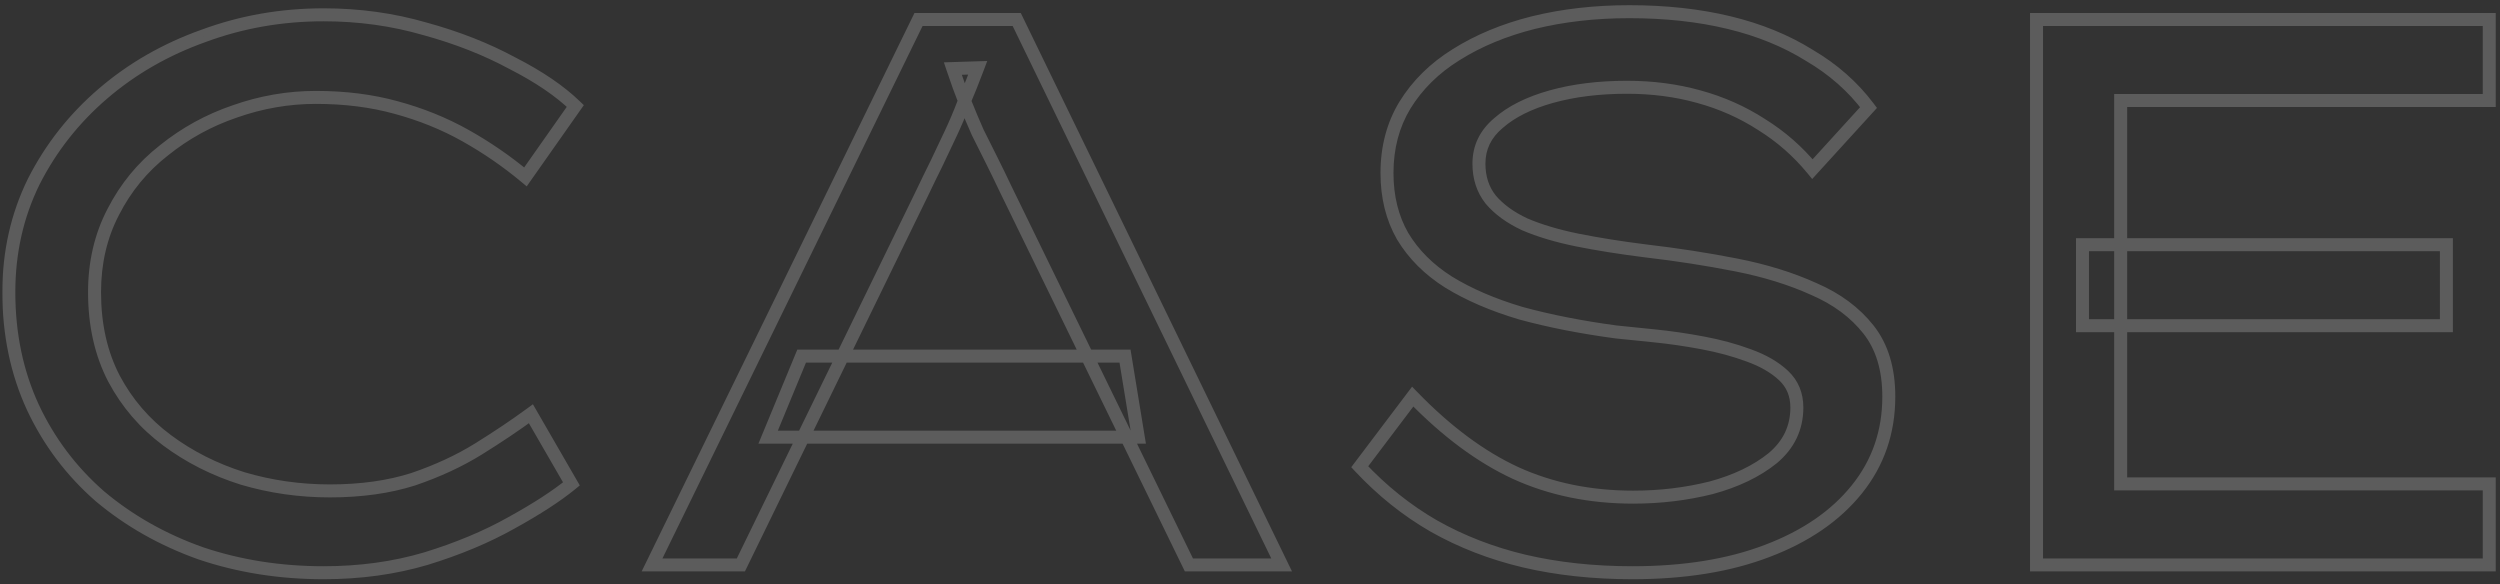 <svg width="385" height="90" viewBox="0 0 385 90" fill="none" xmlns="http://www.w3.org/2000/svg">
<rect x="0" y="0" width="385" height="90" fill="#333333" stroke="none"/>
<g opacity="0.2">
<mask id="path-1-outside-1_3304_2623" maskUnits="userSpaceOnUse" x="0" y="0" width="385" height="90" fill="black">
<rect fill="white" width="385" height="90"/>
<path d="M49.84 88.2C43.12 88.2 36.8 87.2 30.88 85.2C25.04 83.12 19.88 80.2 15.4 76.44C11 72.6 7.56 68.04 5.08 62.76C2.6 57.4 1.36 51.48 1.36 45C1.36 38.84 2.64 33.16 5.2 27.96C7.84 22.76 11.4 18.24 15.88 14.4C20.36 10.56 25.52 7.6 31.36 5.52C37.2 3.36 43.36 2.28 49.84 2.28C55.28 2.28 60.48 3 65.44 4.44C70.4 5.8 74.88 7.56 78.88 9.72C82.96 11.8 86.2 14 88.6 16.32L80.92 27.24C78.04 24.84 74.96 22.72 71.68 20.88C68.4 19.04 64.84 17.6 61 16.56C57.24 15.52 53.12 15 48.64 15C44.4 15 40.24 15.72 36.16 17.16C32.16 18.52 28.52 20.52 25.24 23.16C21.96 25.72 19.36 28.88 17.44 32.64C15.52 36.32 14.56 40.44 14.56 45C14.56 50.04 15.56 54.48 17.56 58.32C19.56 62.08 22.28 65.24 25.72 67.8C29.16 70.36 33.04 72.32 37.36 73.68C41.68 74.96 46.16 75.6 50.8 75.6C55.6 75.6 59.88 75 63.64 73.8C67.4 72.52 70.76 70.96 73.72 69.12C76.68 67.28 79.36 65.48 81.76 63.72L88 74.52C85.76 76.36 82.68 78.36 78.76 80.52C74.92 82.68 70.52 84.52 65.56 86.04C60.68 87.48 55.44 88.2 49.84 88.2ZM100.413 87L141.453 3L156.573 3L197.373 87L183.093 87L154.893 29.16C154.173 27.64 153.453 26.16 152.733 24.72C152.013 23.28 151.293 21.84 150.573 20.4C149.933 18.96 149.293 17.44 148.653 15.84C148.013 14.24 147.373 12.48 146.733 10.56L150.573 10.44C149.853 12.36 149.133 14.16 148.413 15.84C147.773 17.52 147.093 19.12 146.373 20.64C145.653 22.16 144.933 23.68 144.213 25.2C143.493 26.64 142.773 28.12 142.053 29.64L114.093 87L100.413 87ZM118.293 67.32L123.453 54.84L173.253 54.84L175.293 67.32L118.293 67.32ZM251.396 88.2C245.396 88.2 239.836 87.6 234.716 86.4C229.676 85.2 225.036 83.4 220.796 81C216.636 78.6 212.836 75.56 209.396 71.88L217.556 61.08C222.756 66.44 228.036 70.36 233.396 72.84C238.836 75.32 244.876 76.56 251.516 76.56C255.676 76.56 259.676 76.08 263.516 75.12C267.356 74.08 270.516 72.56 272.996 70.56C275.476 68.48 276.716 65.88 276.716 62.76C276.716 60.76 276.036 59.12 274.676 57.84C273.316 56.56 271.516 55.52 269.276 54.72C267.116 53.92 264.756 53.28 262.196 52.8C259.636 52.32 257.156 51.96 254.756 51.72C252.436 51.48 250.476 51.28 248.876 51.12C243.516 50.4 238.636 49.44 234.236 48.24C229.916 46.96 226.196 45.36 223.076 43.44C220.036 41.52 217.676 39.16 215.996 36.36C214.396 33.56 213.596 30.32 213.596 26.64C213.596 22.72 214.516 19.24 216.356 16.2C218.276 13.08 220.916 10.48 224.276 8.4C227.716 6.24 231.676 4.6 236.156 3.48C240.716 2.36 245.636 1.8 250.916 1.8C256.516 1.8 261.636 2.36 266.276 3.48C270.916 4.6 275.036 6.28 278.636 8.52C282.316 10.68 285.356 13.36 287.756 16.56L279.116 26.04C276.876 23.32 274.276 21.04 271.316 19.2C268.356 17.28 265.116 15.84 261.596 14.88C258.156 13.92 254.476 13.44 250.556 13.44C246.236 13.44 242.356 13.92 238.916 14.88C235.476 15.84 232.756 17.2 230.756 18.96C228.756 20.64 227.756 22.72 227.756 25.2C227.756 27.36 228.356 29.2 229.556 30.72C230.836 32.24 232.596 33.52 234.836 34.56C237.076 35.52 239.756 36.32 242.876 36.96C246.076 37.6 249.596 38.16 253.436 38.64C258.236 39.2 262.876 39.92 267.356 40.8C271.836 41.68 275.836 42.92 279.356 44.52C282.876 46.04 285.676 48.12 287.756 50.76C289.836 53.4 290.876 56.84 290.876 61.08C290.876 66.52 289.236 71.28 285.956 75.36C282.676 79.44 278.076 82.6 272.156 84.84C266.316 87.08 259.396 88.2 251.396 88.2ZM313.624 87L313.624 3L383.344 3V15.48L326.584 15.48L326.584 74.52L383.344 74.52L383.344 87L313.624 87ZM320.704 50.16V37.68L376.744 37.68V50.16L320.704 50.16Z"/>
</mask>
<path d="M30.88 85.2L30.544 86.142L30.552 86.145L30.56 86.147L30.88 85.2ZM15.4 76.44L14.742 77.193L14.75 77.2L14.757 77.206L15.4 76.44ZM5.08 62.76L4.172 63.18L4.175 63.185L5.08 62.76ZM5.2 27.96L4.308 27.507L4.303 27.518L5.2 27.96ZM15.88 14.4L16.531 15.159H16.531L15.88 14.4ZM31.36 5.52L31.695 6.462L31.707 6.458L31.36 5.52ZM65.44 4.44L65.161 5.4L65.168 5.402L65.176 5.404L65.44 4.44ZM78.88 9.72L78.405 10.6L78.415 10.605L78.426 10.611L78.88 9.72ZM88.6 16.32L89.418 16.895L89.91 16.196L89.295 15.601L88.6 16.32ZM80.92 27.24L80.28 28.008L81.114 28.703L81.738 27.815L80.92 27.24ZM61 16.56L60.733 17.524L60.739 17.525L61 16.56ZM36.16 17.16L36.482 18.107L36.493 18.103L36.16 17.16ZM25.24 23.16L25.855 23.948L25.861 23.944L25.867 23.939L25.24 23.16ZM17.44 32.64L18.327 33.103L18.331 33.095L17.44 32.64ZM17.56 58.32L16.673 58.782L16.677 58.79L17.56 58.32ZM25.72 67.8L26.317 66.998L25.72 67.8ZM37.36 73.68L37.06 74.634L37.068 74.636L37.076 74.639L37.36 73.68ZM63.64 73.8L63.944 74.753L63.953 74.75L63.962 74.747L63.64 73.8ZM81.76 63.72L82.626 63.22L82.068 62.254L81.169 62.914L81.76 63.72ZM88 74.52L88.635 75.293L89.29 74.754L88.866 74.02L88 74.52ZM78.76 80.52L78.277 79.644L78.27 79.648L78.76 80.52ZM65.56 86.04L65.843 86.999L65.853 86.996L65.56 86.04ZM49.84 87.2C43.221 87.2 37.009 86.215 31.2 84.253L30.56 86.147C36.591 88.185 43.019 89.2 49.84 89.2L49.84 87.2ZM31.215 84.258C25.481 82.216 20.426 79.353 16.043 75.674L14.757 77.206C19.334 81.047 24.599 84.025 30.544 86.142L31.215 84.258ZM16.058 75.687C11.762 71.938 8.406 67.489 5.985 62.335L4.175 63.185C6.714 68.591 10.238 73.262 14.742 77.193L16.058 75.687ZM5.988 62.34C3.574 57.124 2.36 51.349 2.36 45L0.36 45C0.36 51.611 1.626 57.676 4.172 63.18L5.988 62.34ZM2.36 45C2.36 38.983 3.609 33.456 6.097 28.402L4.303 27.518C1.671 32.864 0.36 38.697 0.36 45L2.36 45ZM6.092 28.413C8.672 23.331 12.149 18.915 16.531 15.159L15.229 13.641C10.651 17.565 7.008 22.189 4.308 27.507L6.092 28.413ZM16.531 15.159C20.913 11.403 25.965 8.503 31.695 6.462L31.024 4.578C25.075 6.697 19.807 9.717 15.229 13.641L16.531 15.159ZM31.707 6.458C37.431 4.341 43.474 3.28 49.84 3.28V1.28C43.246 1.28 36.969 2.379 31.013 4.582L31.707 6.458ZM49.84 3.28C55.191 3.28 60.297 3.988 65.161 5.4L65.719 3.48C60.663 2.012 55.369 1.28 49.84 1.28V3.28ZM65.176 5.404C70.072 6.747 74.48 8.48 78.405 10.6L79.355 8.84C75.28 6.64 70.728 4.853 65.704 3.476L65.176 5.404ZM78.426 10.611C82.448 12.661 85.597 14.808 87.905 17.039L89.295 15.601C86.803 13.192 83.472 10.939 79.334 8.829L78.426 10.611ZM87.782 15.745L80.102 26.665L81.738 27.815L89.418 16.895L87.782 15.745ZM81.56 26.472C78.633 24.032 75.502 21.878 72.169 20.008L71.191 21.752C74.418 23.562 77.447 25.648 80.28 28.008L81.56 26.472ZM72.169 20.008C68.813 18.125 65.176 16.655 61.261 15.595L60.739 17.525C64.504 18.545 67.987 19.955 71.191 21.752L72.169 20.008ZM61.267 15.596C57.408 14.529 53.197 14 48.64 14V16C53.043 16 57.072 16.511 60.733 17.524L61.267 15.596ZM48.64 14C44.284 14 40.012 14.74 35.827 16.217L36.493 18.103C40.468 16.7 44.516 16 48.64 16V14ZM35.838 16.213C31.728 17.611 27.984 19.667 24.613 22.381L25.867 23.939C29.056 21.373 32.592 19.429 36.482 18.107L35.838 16.213ZM24.625 22.372C21.228 25.023 18.535 28.297 16.549 32.185L18.331 33.095C20.185 29.463 22.692 26.417 25.855 23.948L24.625 22.372ZM16.553 32.177C14.552 36.014 13.56 40.295 13.56 45H15.56C15.56 40.585 16.488 36.626 18.327 33.103L16.553 32.177ZM13.56 45C13.56 50.174 14.588 54.778 16.673 58.782L18.447 57.858C16.532 54.182 15.56 49.906 15.56 45H13.56ZM16.677 58.79C18.747 62.681 21.565 65.954 25.123 68.602L26.317 66.998C22.995 64.525 20.373 61.479 18.443 57.85L16.677 58.79ZM25.123 68.602C28.658 71.233 32.639 73.242 37.06 74.634L37.66 72.726C33.441 71.398 29.662 69.487 26.317 66.998L25.123 68.602ZM37.076 74.639C41.491 75.947 46.067 76.6 50.8 76.6V74.6C46.253 74.6 41.869 73.973 37.644 72.721L37.076 74.639ZM50.8 76.6C55.682 76.6 60.067 75.99 63.944 74.753L63.336 72.847C59.693 74.01 55.518 74.6 50.8 74.6V76.6ZM63.962 74.747C67.784 73.445 71.215 71.855 74.248 69.969L73.192 68.271C70.305 70.065 67.016 71.594 63.318 72.853L63.962 74.747ZM74.248 69.969C77.226 68.118 79.928 66.304 82.351 64.526L81.169 62.914C78.792 64.656 76.134 66.442 73.192 68.271L74.248 69.969ZM80.894 64.22L87.134 75.02L88.866 74.02L82.626 63.22L80.894 64.22ZM87.365 73.747C85.191 75.533 82.169 77.5 78.277 79.644L79.243 81.396C83.191 79.22 86.329 77.187 88.635 75.293L87.365 73.747ZM78.27 79.648C74.502 81.768 70.17 83.581 65.267 85.084L65.853 86.996C70.87 85.459 75.338 83.592 79.25 81.392L78.27 79.648ZM65.277 85.081C60.498 86.491 55.354 87.2 49.84 87.2L49.84 89.2C55.526 89.2 60.862 88.469 65.843 86.999L65.277 85.081ZM100.413 87L99.515 86.561L98.812 88H100.413V87ZM141.453 3V2L140.829 2L140.555 2.561L141.453 3ZM156.573 3L157.473 2.563L157.199 2L156.573 2V3ZM197.373 87V88H198.971L198.273 86.563L197.373 87ZM183.093 87L182.195 87.438L182.468 88H183.093V87ZM154.893 29.16L153.99 29.588L153.995 29.598L154.893 29.16ZM152.733 24.72L151.839 25.167V25.167L152.733 24.72ZM150.573 20.4L149.66 20.806L149.669 20.827L149.679 20.847L150.573 20.4ZM148.653 15.84L147.725 16.211L148.653 15.84ZM146.733 10.56L146.702 9.56L145.36 9.602L145.785 10.876L146.733 10.56ZM150.573 10.44L151.51 10.791L152.034 9.394L150.542 9.44L150.573 10.44ZM148.413 15.84L147.494 15.446L147.486 15.465L147.479 15.484L148.413 15.84ZM144.213 25.2L145.108 25.647L145.113 25.638L145.117 25.628L144.213 25.2ZM142.053 29.64L142.952 30.078L142.957 30.068L142.053 29.64ZM114.093 87V88L114.718 88L114.992 87.438L114.093 87ZM118.293 67.32L117.369 66.938L116.798 68.32H118.293V67.32ZM123.453 54.84V53.84H122.785L122.529 54.458L123.453 54.84ZM173.253 54.84L174.24 54.679L174.103 53.84H173.253V54.84ZM175.293 67.32V68.32H176.47L176.28 67.159L175.293 67.32ZM101.312 87.439L142.352 3.439L140.555 2.561L99.515 86.561L101.312 87.439ZM141.453 4L156.573 4V2L141.453 2V4ZM155.674 3.437L196.474 87.437L198.273 86.563L157.473 2.563L155.674 3.437ZM197.373 86L183.093 86V88L197.373 88V86ZM183.992 86.562L155.792 28.722L153.995 29.598L182.195 87.438L183.992 86.562ZM155.797 28.732C155.074 27.206 154.351 25.719 153.628 24.273L151.839 25.167C152.556 26.601 153.273 28.074 153.99 29.588L155.797 28.732ZM153.628 24.273C152.908 22.833 152.188 21.393 151.468 19.953L149.679 20.847C150.399 22.287 151.119 23.727 151.839 25.167L153.628 24.273ZM151.487 19.994C150.853 18.566 150.218 17.058 149.582 15.469L147.725 16.211C148.369 17.822 149.014 19.354 149.66 20.806L151.487 19.994ZM149.582 15.469C148.95 13.89 148.317 12.148 147.682 10.244L145.785 10.876C146.43 12.812 147.077 14.59 147.725 16.211L149.582 15.469ZM146.765 11.559L150.605 11.44L150.542 9.44L146.702 9.56L146.765 11.559ZM149.637 10.089C148.922 11.996 148.208 13.782 147.494 15.446L149.333 16.234C150.059 14.538 150.785 12.724 151.51 10.791L149.637 10.089ZM147.479 15.484C146.848 17.141 146.178 18.717 145.47 20.212L147.277 21.068C148.009 19.523 148.699 17.899 149.348 16.196L147.479 15.484ZM145.47 20.212C145.468 20.215 145.467 20.218 145.465 20.221C145.464 20.224 145.463 20.227 145.461 20.23C145.46 20.233 145.458 20.236 145.457 20.239C145.456 20.242 145.454 20.245 145.453 20.247C145.451 20.25 145.45 20.253 145.449 20.256C145.447 20.259 145.446 20.262 145.444 20.265C145.443 20.268 145.442 20.271 145.44 20.274C145.439 20.277 145.437 20.28 145.436 20.283C145.435 20.286 145.433 20.289 145.432 20.292C145.43 20.295 145.429 20.298 145.428 20.301C145.426 20.304 145.425 20.307 145.423 20.31C145.422 20.313 145.42 20.316 145.419 20.319C145.418 20.322 145.416 20.325 145.415 20.328C145.413 20.331 145.412 20.334 145.411 20.337C145.409 20.34 145.408 20.343 145.406 20.346C145.405 20.349 145.404 20.351 145.402 20.354C145.401 20.357 145.399 20.36 145.398 20.363C145.397 20.366 145.395 20.369 145.394 20.372C145.392 20.375 145.391 20.378 145.39 20.381C145.388 20.384 145.387 20.387 145.385 20.39C145.384 20.393 145.383 20.396 145.381 20.399C145.38 20.402 145.378 20.405 145.377 20.408C145.375 20.411 145.374 20.414 145.373 20.417C145.371 20.42 145.37 20.423 145.368 20.426C145.367 20.429 145.366 20.432 145.364 20.435C145.363 20.438 145.361 20.441 145.36 20.444C145.359 20.446 145.357 20.449 145.356 20.452C145.354 20.455 145.353 20.458 145.352 20.461C145.35 20.464 145.349 20.467 145.347 20.47C145.346 20.473 145.345 20.476 145.343 20.479C145.342 20.482 145.34 20.485 145.339 20.488C145.338 20.491 145.336 20.494 145.335 20.497C145.333 20.5 145.332 20.503 145.33 20.506C145.329 20.509 145.328 20.512 145.326 20.515C145.325 20.518 145.323 20.521 145.322 20.524C145.321 20.527 145.319 20.53 145.318 20.532C145.316 20.535 145.315 20.538 145.314 20.541C145.312 20.544 145.311 20.547 145.309 20.55C145.308 20.553 145.307 20.556 145.305 20.559C145.304 20.562 145.302 20.565 145.301 20.568C145.3 20.571 145.298 20.574 145.297 20.577C145.295 20.58 145.294 20.583 145.293 20.586C145.291 20.589 145.29 20.592 145.288 20.595C145.287 20.598 145.285 20.601 145.284 20.604C145.283 20.607 145.281 20.61 145.28 20.613C145.278 20.616 145.277 20.619 145.276 20.622C145.274 20.625 145.273 20.628 145.271 20.631C145.27 20.634 145.269 20.636 145.267 20.639C145.266 20.642 145.264 20.645 145.263 20.648C145.262 20.651 145.26 20.654 145.259 20.657C145.257 20.66 145.256 20.663 145.255 20.666C145.253 20.669 145.252 20.672 145.25 20.675C145.249 20.678 145.248 20.681 145.246 20.684C145.245 20.687 145.243 20.69 145.242 20.693C145.24 20.696 145.239 20.699 145.238 20.702C145.236 20.705 145.235 20.708 145.233 20.711C145.232 20.714 145.231 20.717 145.229 20.72C145.228 20.723 145.226 20.726 145.225 20.729C145.224 20.731 145.222 20.734 145.221 20.737C145.219 20.74 145.218 20.743 145.217 20.746C145.215 20.749 145.214 20.752 145.212 20.755C145.211 20.758 145.21 20.761 145.208 20.764C145.207 20.767 145.205 20.77 145.204 20.773C145.203 20.776 145.201 20.779 145.2 20.782C145.198 20.785 145.197 20.788 145.195 20.791C145.194 20.794 145.193 20.797 145.191 20.8C145.19 20.803 145.188 20.806 145.187 20.809C145.186 20.812 145.184 20.815 145.183 20.817C145.181 20.82 145.18 20.823 145.179 20.826C145.177 20.829 145.176 20.832 145.174 20.835C145.173 20.838 145.172 20.841 145.17 20.844C145.169 20.847 145.167 20.85 145.166 20.853C145.165 20.856 145.163 20.859 145.162 20.862C145.16 20.865 145.159 20.868 145.158 20.871C145.156 20.874 145.155 20.877 145.153 20.88C145.152 20.883 145.15 20.886 145.149 20.889C145.148 20.892 145.146 20.895 145.145 20.898C145.143 20.901 145.142 20.904 145.141 20.907C145.139 20.91 145.138 20.913 145.136 20.916C145.135 20.919 145.134 20.921 145.132 20.924C145.131 20.927 145.129 20.93 145.128 20.933C145.127 20.936 145.125 20.939 145.124 20.942C145.122 20.945 145.121 20.948 145.12 20.951C145.118 20.954 145.117 20.957 145.115 20.96C145.114 20.963 145.113 20.966 145.111 20.969C145.11 20.972 145.108 20.975 145.107 20.978C145.105 20.981 145.104 20.984 145.103 20.987C145.101 20.99 145.1 20.993 145.098 20.996C145.097 20.999 145.096 21.002 145.094 21.005C145.093 21.008 145.091 21.011 145.09 21.014C145.089 21.016 145.087 21.019 145.086 21.022C145.084 21.025 145.083 21.028 145.082 21.031C145.08 21.034 145.079 21.037 145.077 21.04C145.076 21.043 145.075 21.046 145.073 21.049C145.072 21.052 145.07 21.055 145.069 21.058C145.068 21.061 145.066 21.064 145.065 21.067C145.063 21.07 145.062 21.073 145.06 21.076C145.059 21.079 145.058 21.082 145.056 21.085C145.055 21.088 145.053 21.091 145.052 21.094C145.051 21.097 145.049 21.1 145.048 21.102C145.046 21.105 145.045 21.108 145.044 21.111C145.042 21.114 145.041 21.117 145.039 21.12C145.038 21.123 145.037 21.126 145.035 21.129C145.034 21.132 145.032 21.135 145.031 21.138C145.03 21.141 145.028 21.144 145.027 21.147C145.025 21.15 145.024 21.153 145.023 21.156C145.021 21.159 145.02 21.162 145.018 21.165C145.017 21.168 145.015 21.171 145.014 21.174C145.013 21.177 145.011 21.18 145.01 21.183C145.008 21.186 145.007 21.189 145.006 21.192C145.004 21.195 145.003 21.198 145.001 21.201C145 21.203 144.999 21.206 144.997 21.209C144.996 21.212 144.994 21.215 144.993 21.218C144.992 21.221 144.99 21.224 144.989 21.227C144.987 21.23 144.986 21.233 144.985 21.236C144.983 21.239 144.982 21.242 144.98 21.245C144.979 21.248 144.978 21.251 144.976 21.254C144.975 21.257 144.973 21.26 144.972 21.263C144.97 21.266 144.969 21.269 144.968 21.272C144.966 21.275 144.965 21.278 144.963 21.281C144.962 21.284 144.961 21.287 144.959 21.29C144.958 21.293 144.956 21.296 144.955 21.299C144.954 21.301 144.952 21.304 144.951 21.307C144.949 21.31 144.948 21.313 144.947 21.316C144.945 21.319 144.944 21.322 144.942 21.325C144.941 21.328 144.94 21.331 144.938 21.334C144.937 21.337 144.935 21.34 144.934 21.343C144.933 21.346 144.931 21.349 144.93 21.352C144.928 21.355 144.927 21.358 144.925 21.361C144.924 21.364 144.923 21.367 144.921 21.37C144.92 21.373 144.918 21.376 144.917 21.379C144.916 21.382 144.914 21.385 144.913 21.387C144.911 21.39 144.91 21.393 144.909 21.396C144.907 21.399 144.906 21.402 144.904 21.405C144.903 21.408 144.902 21.411 144.9 21.414C144.899 21.417 144.897 21.42 144.896 21.423C144.895 21.426 144.893 21.429 144.892 21.432C144.89 21.435 144.889 21.438 144.888 21.441C144.886 21.444 144.885 21.447 144.883 21.45C144.882 21.453 144.88 21.456 144.879 21.459C144.878 21.462 144.876 21.465 144.875 21.468C144.873 21.471 144.872 21.474 144.871 21.477C144.869 21.48 144.868 21.483 144.866 21.485C144.865 21.488 144.864 21.491 144.862 21.494C144.861 21.497 144.859 21.5 144.858 21.503C144.857 21.506 144.855 21.509 144.854 21.512C144.852 21.515 144.851 21.518 144.85 21.521C144.848 21.524 144.847 21.527 144.845 21.53C144.844 21.533 144.843 21.536 144.841 21.539C144.84 21.542 144.838 21.545 144.837 21.548C144.835 21.551 144.834 21.554 144.833 21.557C144.831 21.56 144.83 21.563 144.828 21.566C144.827 21.569 144.826 21.572 144.824 21.575C144.823 21.578 144.821 21.581 144.82 21.584C144.819 21.586 144.817 21.589 144.816 21.592C144.814 21.595 144.813 21.598 144.812 21.601C144.81 21.604 144.809 21.607 144.807 21.61C144.806 21.613 144.805 21.616 144.803 21.619C144.802 21.622 144.8 21.625 144.799 21.628C144.798 21.631 144.796 21.634 144.795 21.637C144.793 21.64 144.792 21.643 144.79 21.646C144.789 21.649 144.788 21.652 144.786 21.655C144.785 21.658 144.783 21.661 144.782 21.664C144.781 21.667 144.779 21.67 144.778 21.672C144.776 21.675 144.775 21.678 144.774 21.681C144.772 21.684 144.771 21.687 144.769 21.69C144.768 21.693 144.767 21.696 144.765 21.699C144.764 21.702 144.762 21.705 144.761 21.708C144.76 21.711 144.758 21.714 144.757 21.717C144.755 21.72 144.754 21.723 144.753 21.726C144.751 21.729 144.75 21.732 144.748 21.735C144.747 21.738 144.745 21.741 144.744 21.744C144.743 21.747 144.741 21.75 144.74 21.753C144.738 21.756 144.737 21.759 144.736 21.762C144.734 21.765 144.733 21.767 144.731 21.77C144.73 21.773 144.729 21.776 144.727 21.779C144.726 21.782 144.724 21.785 144.723 21.788C144.722 21.791 144.72 21.794 144.719 21.797C144.717 21.8 144.716 21.803 144.715 21.806C144.713 21.809 144.712 21.812 144.71 21.815C144.709 21.818 144.708 21.821 144.706 21.824C144.705 21.827 144.703 21.83 144.702 21.833C144.7 21.836 144.699 21.839 144.698 21.842C144.696 21.845 144.695 21.848 144.693 21.851C144.692 21.854 144.691 21.857 144.689 21.86C144.688 21.863 144.686 21.866 144.685 21.869C144.684 21.871 144.682 21.874 144.681 21.877C144.679 21.88 144.678 21.883 144.677 21.886C144.675 21.889 144.674 21.892 144.672 21.895C144.671 21.898 144.67 21.901 144.668 21.904C144.667 21.907 144.665 21.91 144.664 21.913C144.663 21.916 144.661 21.919 144.66 21.922C144.658 21.925 144.657 21.928 144.655 21.931C144.654 21.934 144.653 21.937 144.651 21.94C144.65 21.943 144.648 21.946 144.647 21.949C144.646 21.952 144.644 21.955 144.643 21.957C144.641 21.96 144.64 21.963 144.639 21.966C144.637 21.969 144.636 21.972 144.634 21.975C144.633 21.978 144.632 21.981 144.63 21.984C144.629 21.987 144.627 21.99 144.626 21.993C144.625 21.996 144.623 21.999 144.622 22.002C144.62 22.005 144.619 22.008 144.618 22.011C144.616 22.014 144.615 22.017 144.613 22.02C144.612 22.023 144.61 22.026 144.609 22.029C144.608 22.032 144.606 22.035 144.605 22.038C144.603 22.041 144.602 22.044 144.601 22.047C144.599 22.05 144.598 22.052 144.596 22.055C144.595 22.058 144.594 22.061 144.592 22.064C144.591 22.067 144.589 22.07 144.588 22.073C144.587 22.076 144.585 22.079 144.584 22.082C144.582 22.085 144.581 22.088 144.58 22.091C144.578 22.094 144.577 22.097 144.575 22.1C144.574 22.103 144.573 22.106 144.571 22.109C144.57 22.112 144.568 22.115 144.567 22.118C144.565 22.121 144.564 22.124 144.563 22.127C144.561 22.13 144.56 22.133 144.558 22.136C144.557 22.139 144.556 22.142 144.554 22.145C144.553 22.148 144.551 22.151 144.55 22.154C144.549 22.156 144.547 22.159 144.546 22.162C144.544 22.165 144.543 22.168 144.542 22.171C144.54 22.174 144.539 22.177 144.537 22.18C144.536 22.183 144.535 22.186 144.533 22.189C144.532 22.192 144.53 22.195 144.529 22.198C144.528 22.201 144.526 22.204 144.525 22.207C144.523 22.21 144.522 22.213 144.52 22.216C144.519 22.219 144.518 22.222 144.516 22.225C144.515 22.228 144.513 22.231 144.512 22.234C144.511 22.237 144.509 22.24 144.508 22.242C144.506 22.245 144.505 22.248 144.504 22.251C144.502 22.254 144.501 22.257 144.499 22.26C144.498 22.263 144.497 22.266 144.495 22.269C144.494 22.272 144.492 22.275 144.491 22.278C144.49 22.281 144.488 22.284 144.487 22.287C144.485 22.29 144.484 22.293 144.483 22.296C144.481 22.299 144.48 22.302 144.478 22.305C144.477 22.308 144.475 22.311 144.474 22.314C144.473 22.317 144.471 22.32 144.47 22.323C144.468 22.326 144.467 22.329 144.466 22.332C144.464 22.335 144.463 22.337 144.461 22.34C144.46 22.343 144.459 22.346 144.457 22.349C144.456 22.352 144.454 22.355 144.453 22.358C144.452 22.361 144.45 22.364 144.449 22.367C144.447 22.37 144.446 22.373 144.445 22.376C144.443 22.379 144.442 22.382 144.44 22.385C144.439 22.388 144.438 22.391 144.436 22.394C144.435 22.397 144.433 22.4 144.432 22.403C144.43 22.406 144.429 22.409 144.428 22.412C144.426 22.415 144.425 22.418 144.423 22.421C144.422 22.424 144.421 22.427 144.419 22.43C144.418 22.433 144.416 22.436 144.415 22.439C144.414 22.441 144.412 22.444 144.411 22.447C144.409 22.45 144.408 22.453 144.407 22.456C144.405 22.459 144.404 22.462 144.402 22.465C144.401 22.468 144.4 22.471 144.398 22.474C144.397 22.477 144.395 22.48 144.394 22.483C144.393 22.486 144.391 22.489 144.39 22.492C144.388 22.495 144.387 22.498 144.385 22.501C144.384 22.504 144.383 22.507 144.381 22.51C144.38 22.513 144.378 22.516 144.377 22.519C144.376 22.522 144.374 22.525 144.373 22.527C144.371 22.53 144.37 22.534 144.369 22.536C144.367 22.539 144.366 22.542 144.364 22.545C144.363 22.548 144.362 22.551 144.36 22.554C144.359 22.557 144.357 22.56 144.356 22.563C144.355 22.566 144.353 22.569 144.352 22.572C144.35 22.575 144.349 22.578 144.348 22.581C144.346 22.584 144.345 22.587 144.343 22.59C144.342 22.593 144.34 22.596 144.339 22.599C144.338 22.602 144.336 22.605 144.335 22.608C144.333 22.611 144.332 22.614 144.331 22.617C144.329 22.62 144.328 22.622 144.326 22.625C144.325 22.628 144.324 22.631 144.322 22.634C144.321 22.637 144.319 22.64 144.318 22.643C144.317 22.646 144.315 22.649 144.314 22.652C144.312 22.655 144.311 22.658 144.31 22.661C144.308 22.664 144.307 22.667 144.305 22.67C144.304 22.673 144.303 22.676 144.301 22.679C144.3 22.682 144.298 22.685 144.297 22.688C144.295 22.691 144.294 22.694 144.293 22.697C144.291 22.7 144.29 22.703 144.288 22.706C144.287 22.709 144.286 22.712 144.284 22.715C144.283 22.718 144.281 22.721 144.28 22.724C144.279 22.726 144.277 22.729 144.276 22.732C144.274 22.735 144.273 22.738 144.272 22.741C144.27 22.744 144.269 22.747 144.267 22.75C144.266 22.753 144.265 22.756 144.263 22.759C144.262 22.762 144.26 22.765 144.259 22.768C144.258 22.771 144.256 22.774 144.255 22.777C144.253 22.78 144.252 22.783 144.25 22.786C144.249 22.789 144.248 22.792 144.246 22.795C144.245 22.798 144.243 22.801 144.242 22.804C144.241 22.807 144.239 22.81 144.238 22.812C144.236 22.816 144.235 22.819 144.234 22.821C144.232 22.824 144.231 22.827 144.229 22.83C144.228 22.833 144.227 22.836 144.225 22.839C144.224 22.842 144.222 22.845 144.221 22.848C144.22 22.851 144.218 22.854 144.217 22.857C144.215 22.86 144.214 22.863 144.213 22.866C144.211 22.869 144.21 22.872 144.208 22.875C144.207 22.878 144.205 22.881 144.204 22.884C144.203 22.887 144.201 22.89 144.2 22.893C144.198 22.896 144.197 22.899 144.196 22.902C144.194 22.905 144.193 22.907 144.191 22.91C144.19 22.913 144.189 22.916 144.187 22.919C144.186 22.922 144.184 22.925 144.183 22.928C144.182 22.931 144.18 22.934 144.179 22.937C144.177 22.94 144.176 22.943 144.175 22.946C144.173 22.949 144.172 22.952 144.17 22.955C144.169 22.958 144.168 22.961 144.166 22.964C144.165 22.967 144.163 22.97 144.162 22.973C144.16 22.976 144.159 22.979 144.158 22.982C144.156 22.985 144.155 22.988 144.153 22.991C144.152 22.994 144.151 22.997 144.149 23C144.148 23.003 144.146 23.006 144.145 23.009C144.144 23.011 144.142 23.014 144.141 23.017C144.139 23.02 144.138 23.023 144.137 23.026C144.135 23.029 144.134 23.032 144.132 23.035C144.131 23.038 144.13 23.041 144.128 23.044C144.127 23.047 144.125 23.05 144.124 23.053C144.123 23.056 144.121 23.059 144.12 23.062C144.118 23.065 144.117 23.068 144.115 23.071C144.114 23.074 144.113 23.077 144.111 23.08C144.11 23.083 144.108 23.086 144.107 23.089C144.106 23.092 144.104 23.095 144.103 23.098C144.101 23.101 144.1 23.104 144.099 23.106C144.097 23.109 144.096 23.112 144.094 23.115C144.093 23.118 144.092 23.121 144.09 23.124C144.089 23.127 144.087 23.13 144.086 23.133C144.085 23.136 144.083 23.139 144.082 23.142C144.08 23.145 144.079 23.148 144.078 23.151C144.076 23.154 144.075 23.157 144.073 23.16C144.072 23.163 144.07 23.166 144.069 23.169C144.068 23.172 144.066 23.175 144.065 23.178C144.063 23.181 144.062 23.184 144.061 23.187C144.059 23.19 144.058 23.192 144.056 23.195C144.055 23.198 144.054 23.201 144.052 23.204C144.051 23.207 144.049 23.21 144.048 23.213C144.047 23.216 144.045 23.219 144.044 23.222C144.042 23.225 144.041 23.228 144.04 23.231C144.038 23.234 144.037 23.237 144.035 23.24C144.034 23.243 144.033 23.246 144.031 23.249C144.03 23.252 144.028 23.255 144.027 23.258C144.025 23.261 144.024 23.264 144.023 23.267C144.021 23.27 144.02 23.273 144.018 23.276C144.017 23.279 144.016 23.282 144.014 23.285C144.013 23.288 144.011 23.291 144.01 23.294C144.009 23.296 144.007 23.299 144.006 23.302C144.004 23.305 144.003 23.308 144.002 23.311C144 23.314 143.999 23.317 143.997 23.32C143.996 23.323 143.995 23.326 143.993 23.329C143.992 23.332 143.99 23.335 143.989 23.338C143.988 23.341 143.986 23.344 143.985 23.347C143.983 23.35 143.982 23.353 143.98 23.356C143.979 23.359 143.978 23.362 143.976 23.365C143.975 23.368 143.973 23.371 143.972 23.374C143.971 23.377 143.969 23.38 143.968 23.383C143.966 23.386 143.965 23.389 143.964 23.391C143.962 23.394 143.961 23.397 143.959 23.4C143.958 23.403 143.957 23.406 143.955 23.409C143.954 23.412 143.952 23.415 143.951 23.418C143.95 23.421 143.948 23.424 143.947 23.427C143.945 23.43 143.944 23.433 143.943 23.436C143.941 23.439 143.94 23.442 143.938 23.445C143.937 23.448 143.935 23.451 143.934 23.454C143.933 23.457 143.931 23.46 143.93 23.463C143.928 23.466 143.927 23.469 143.926 23.472C143.924 23.475 143.923 23.477 143.921 23.48C143.92 23.483 143.919 23.486 143.917 23.489C143.916 23.492 143.914 23.495 143.913 23.498C143.912 23.501 143.91 23.504 143.909 23.507C143.907 23.51 143.906 23.513 143.905 23.516C143.903 23.519 143.902 23.522 143.9 23.525C143.899 23.528 143.898 23.531 143.896 23.534C143.895 23.537 143.893 23.54 143.892 23.543C143.89 23.546 143.889 23.549 143.888 23.552C143.886 23.555 143.885 23.558 143.883 23.561C143.882 23.564 143.881 23.567 143.879 23.57C143.878 23.573 143.876 23.576 143.875 23.578C143.874 23.581 143.872 23.584 143.871 23.587C143.869 23.59 143.868 23.593 143.867 23.596C143.865 23.599 143.864 23.602 143.862 23.605C143.861 23.608 143.86 23.611 143.858 23.614C143.857 23.617 143.855 23.62 143.854 23.623C143.853 23.626 143.851 23.629 143.85 23.632C143.848 23.635 143.847 23.638 143.845 23.641C143.844 23.644 143.843 23.647 143.841 23.65C143.84 23.653 143.838 23.656 143.837 23.659C143.836 23.662 143.834 23.665 143.833 23.668C143.831 23.671 143.83 23.674 143.829 23.676C143.827 23.679 143.826 23.682 143.824 23.685C143.823 23.688 143.822 23.691 143.82 23.694C143.819 23.697 143.817 23.7 143.816 23.703C143.815 23.706 143.813 23.709 143.812 23.712C143.81 23.715 143.809 23.718 143.808 23.721C143.806 23.724 143.805 23.727 143.803 23.73C143.802 23.733 143.8 23.736 143.799 23.739C143.798 23.742 143.796 23.745 143.795 23.748C143.793 23.751 143.792 23.754 143.791 23.757C143.789 23.76 143.788 23.762 143.786 23.765C143.785 23.768 143.784 23.771 143.782 23.774C143.781 23.777 143.779 23.78 143.778 23.783C143.777 23.786 143.775 23.789 143.774 23.792C143.772 23.795 143.771 23.798 143.77 23.801C143.768 23.804 143.767 23.807 143.765 23.81C143.764 23.813 143.763 23.816 143.761 23.819C143.76 23.822 143.758 23.825 143.757 23.828C143.755 23.831 143.754 23.834 143.753 23.837C143.751 23.84 143.75 23.843 143.748 23.846C143.747 23.849 143.746 23.852 143.744 23.855C143.743 23.858 143.741 23.86 143.74 23.863C143.739 23.866 143.737 23.869 143.736 23.872C143.734 23.875 143.733 23.878 143.732 23.881C143.73 23.884 143.729 23.887 143.727 23.89C143.726 23.893 143.725 23.896 143.723 23.899C143.722 23.902 143.72 23.905 143.719 23.908C143.718 23.911 143.716 23.914 143.715 23.917C143.713 23.92 143.712 23.923 143.71 23.926C143.709 23.929 143.708 23.932 143.706 23.935C143.705 23.938 143.703 23.941 143.702 23.944C143.701 23.947 143.699 23.95 143.698 23.953C143.696 23.956 143.695 23.959 143.694 23.961C143.692 23.964 143.691 23.967 143.689 23.97C143.688 23.973 143.687 23.976 143.685 23.979C143.684 23.982 143.682 23.985 143.681 23.988C143.68 23.991 143.678 23.994 143.677 23.997C143.675 24 143.674 24.003 143.673 24.006C143.671 24.009 143.67 24.012 143.668 24.015C143.667 24.018 143.665 24.021 143.664 24.024C143.663 24.027 143.661 24.03 143.66 24.033C143.658 24.036 143.657 24.039 143.656 24.042C143.654 24.045 143.653 24.047 143.651 24.05C143.65 24.053 143.649 24.056 143.647 24.059C143.646 24.062 143.644 24.065 143.643 24.068C143.642 24.071 143.64 24.074 143.639 24.077C143.637 24.08 143.636 24.083 143.635 24.086C143.633 24.089 143.632 24.092 143.63 24.095C143.629 24.098 143.628 24.101 143.626 24.104C143.625 24.107 143.623 24.11 143.622 24.113C143.62 24.116 143.619 24.119 143.618 24.122C143.616 24.125 143.615 24.128 143.613 24.131C143.612 24.134 143.611 24.137 143.609 24.14C143.608 24.142 143.606 24.145 143.605 24.148C143.604 24.151 143.602 24.154 143.601 24.157C143.599 24.16 143.598 24.163 143.597 24.166C143.595 24.169 143.594 24.172 143.592 24.175C143.591 24.178 143.59 24.181 143.588 24.184C143.587 24.187 143.585 24.19 143.584 24.193C143.583 24.196 143.581 24.199 143.58 24.202C143.578 24.205 143.577 24.208 143.575 24.211C143.574 24.214 143.573 24.217 143.571 24.22C143.57 24.223 143.568 24.226 143.567 24.229C143.566 24.232 143.564 24.235 143.563 24.238C143.561 24.241 143.56 24.244 143.559 24.246C143.557 24.249 143.556 24.252 143.554 24.255C143.553 24.258 143.552 24.261 143.55 24.264C143.549 24.267 143.547 24.27 143.546 24.273C143.545 24.276 143.543 24.279 143.542 24.282C143.54 24.285 143.539 24.288 143.538 24.291C143.536 24.294 143.535 24.297 143.533 24.3C143.532 24.303 143.53 24.306 143.529 24.309C143.528 24.312 143.526 24.315 143.525 24.318C143.523 24.321 143.522 24.324 143.521 24.327C143.519 24.33 143.518 24.332 143.516 24.335C143.515 24.338 143.514 24.341 143.512 24.344C143.511 24.347 143.509 24.35 143.508 24.353C143.507 24.356 143.505 24.359 143.504 24.362C143.502 24.365 143.501 24.368 143.5 24.371C143.498 24.374 143.497 24.377 143.495 24.38C143.494 24.383 143.493 24.386 143.491 24.389C143.49 24.392 143.488 24.395 143.487 24.398C143.485 24.401 143.484 24.404 143.483 24.407C143.481 24.41 143.48 24.413 143.478 24.416C143.477 24.419 143.476 24.422 143.474 24.425C143.473 24.427 143.471 24.43 143.47 24.433C143.469 24.436 143.467 24.439 143.466 24.442C143.464 24.445 143.463 24.448 143.462 24.451C143.46 24.454 143.459 24.457 143.457 24.46C143.456 24.463 143.455 24.466 143.453 24.469C143.452 24.472 143.45 24.475 143.449 24.478C143.448 24.481 143.446 24.484 143.445 24.487C143.443 24.49 143.442 24.493 143.44 24.496C143.439 24.499 143.438 24.502 143.436 24.505C143.435 24.508 143.433 24.511 143.432 24.514C143.431 24.517 143.429 24.52 143.428 24.523C143.426 24.526 143.425 24.529 143.424 24.531C143.422 24.534 143.421 24.537 143.419 24.54C143.418 24.543 143.417 24.546 143.415 24.549C143.414 24.552 143.412 24.555 143.411 24.558C143.41 24.561 143.408 24.564 143.407 24.567C143.405 24.57 143.404 24.573 143.403 24.576C143.401 24.579 143.4 24.582 143.398 24.585C143.397 24.588 143.395 24.591 143.394 24.594C143.393 24.597 143.391 24.6 143.39 24.603C143.388 24.606 143.387 24.609 143.386 24.612C143.384 24.615 143.383 24.617 143.381 24.62C143.38 24.623 143.379 24.626 143.377 24.629C143.376 24.632 143.374 24.635 143.373 24.638C143.372 24.641 143.37 24.644 143.369 24.647C143.367 24.65 143.366 24.653 143.365 24.656C143.363 24.659 143.362 24.662 143.36 24.665C143.359 24.668 143.358 24.671 143.356 24.674C143.355 24.677 143.353 24.68 143.352 24.683C143.35 24.686 143.349 24.689 143.348 24.692C143.346 24.695 143.345 24.698 143.343 24.701C143.342 24.704 143.341 24.707 143.339 24.71C143.338 24.712 143.336 24.715 143.335 24.718C143.334 24.721 143.332 24.724 143.331 24.727C143.329 24.73 143.328 24.733 143.327 24.736C143.325 24.739 143.324 24.742 143.322 24.745C143.321 24.748 143.32 24.751 143.318 24.754C143.317 24.757 143.315 24.76 143.314 24.763C143.313 24.766 143.311 24.769 143.31 24.772L145.117 25.628C145.119 25.625 145.12 25.622 145.121 25.619C145.123 25.616 145.124 25.613 145.126 25.61C145.127 25.607 145.128 25.604 145.13 25.601C145.131 25.598 145.133 25.595 145.134 25.593C145.135 25.59 145.137 25.587 145.138 25.584C145.14 25.581 145.141 25.578 145.142 25.575C145.144 25.572 145.145 25.569 145.147 25.566C145.148 25.563 145.15 25.56 145.151 25.557C145.152 25.554 145.154 25.551 145.155 25.548C145.157 25.545 145.158 25.542 145.159 25.539C145.161 25.536 145.162 25.533 145.164 25.53C145.165 25.527 145.166 25.524 145.168 25.521C145.169 25.518 145.171 25.515 145.172 25.512C145.173 25.509 145.175 25.506 145.176 25.503C145.178 25.5 145.179 25.497 145.18 25.494C145.182 25.491 145.183 25.489 145.185 25.486C145.186 25.483 145.187 25.48 145.189 25.477C145.19 25.474 145.192 25.471 145.193 25.468C145.195 25.465 145.196 25.462 145.197 25.459C145.199 25.456 145.2 25.453 145.202 25.45C145.203 25.447 145.204 25.444 145.206 25.441C145.207 25.438 145.209 25.435 145.21 25.432C145.211 25.429 145.213 25.426 145.214 25.423C145.216 25.42 145.217 25.417 145.218 25.414C145.22 25.411 145.221 25.408 145.223 25.405C145.224 25.402 145.225 25.399 145.227 25.396C145.228 25.394 145.23 25.391 145.231 25.388C145.232 25.385 145.234 25.382 145.235 25.379C145.237 25.376 145.238 25.373 145.24 25.37C145.241 25.367 145.242 25.364 145.244 25.361C145.245 25.358 145.247 25.355 145.248 25.352C145.249 25.349 145.251 25.346 145.252 25.343C145.254 25.34 145.255 25.337 145.256 25.334C145.258 25.331 145.259 25.328 145.261 25.325C145.262 25.322 145.263 25.319 145.265 25.316C145.266 25.313 145.268 25.31 145.269 25.308C145.27 25.305 145.272 25.302 145.273 25.299C145.275 25.296 145.276 25.293 145.277 25.29C145.279 25.287 145.28 25.284 145.282 25.281C145.283 25.278 145.285 25.275 145.286 25.272C145.287 25.269 145.289 25.266 145.29 25.263C145.292 25.26 145.293 25.257 145.294 25.254C145.296 25.251 145.297 25.248 145.299 25.245C145.3 25.242 145.301 25.239 145.303 25.236C145.304 25.233 145.306 25.23 145.307 25.227C145.308 25.224 145.31 25.221 145.311 25.218C145.313 25.215 145.314 25.212 145.315 25.209C145.317 25.206 145.318 25.204 145.32 25.201C145.321 25.198 145.322 25.195 145.324 25.192C145.325 25.189 145.327 25.186 145.328 25.183C145.33 25.18 145.331 25.177 145.332 25.174C145.334 25.171 145.335 25.168 145.337 25.165C145.338 25.162 145.339 25.159 145.341 25.156C145.342 25.153 145.344 25.15 145.345 25.147C145.346 25.144 145.348 25.141 145.349 25.138C145.351 25.135 145.352 25.132 145.353 25.129C145.355 25.126 145.356 25.123 145.358 25.12C145.359 25.117 145.36 25.114 145.362 25.111C145.363 25.109 145.365 25.106 145.366 25.103C145.367 25.1 145.369 25.097 145.37 25.094C145.372 25.091 145.373 25.088 145.375 25.085C145.376 25.082 145.377 25.079 145.379 25.076C145.38 25.073 145.382 25.07 145.383 25.067C145.384 25.064 145.386 25.061 145.387 25.058C145.389 25.055 145.39 25.052 145.391 25.049C145.393 25.046 145.394 25.043 145.396 25.04C145.397 25.037 145.398 25.034 145.4 25.031C145.401 25.028 145.403 25.025 145.404 25.023C145.405 25.02 145.407 25.017 145.408 25.014C145.41 25.011 145.411 25.008 145.412 25.005C145.414 25.002 145.415 24.999 145.417 24.996C145.418 24.993 145.42 24.99 145.421 24.987C145.422 24.984 145.424 24.981 145.425 24.978C145.427 24.975 145.428 24.972 145.429 24.969C145.431 24.966 145.432 24.963 145.434 24.96C145.435 24.957 145.436 24.954 145.438 24.951C145.439 24.948 145.441 24.945 145.442 24.942C145.443 24.939 145.445 24.936 145.446 24.933C145.448 24.93 145.449 24.927 145.45 24.924C145.452 24.922 145.453 24.919 145.455 24.916C145.456 24.913 145.457 24.91 145.459 24.907C145.46 24.904 145.462 24.901 145.463 24.898C145.465 24.895 145.466 24.892 145.467 24.889C145.469 24.886 145.47 24.883 145.472 24.88C145.473 24.877 145.474 24.874 145.476 24.871C145.477 24.868 145.479 24.865 145.48 24.862C145.481 24.859 145.483 24.856 145.484 24.853C145.486 24.85 145.487 24.847 145.488 24.844C145.49 24.841 145.491 24.838 145.493 24.835C145.494 24.832 145.495 24.829 145.497 24.826C145.498 24.823 145.5 24.821 145.501 24.818C145.502 24.815 145.504 24.812 145.505 24.809C145.507 24.806 145.508 24.803 145.51 24.8C145.511 24.797 145.512 24.794 145.514 24.791C145.515 24.788 145.517 24.785 145.518 24.782C145.519 24.779 145.521 24.776 145.522 24.773C145.524 24.77 145.525 24.767 145.526 24.764C145.528 24.761 145.529 24.758 145.531 24.755C145.532 24.752 145.533 24.749 145.535 24.746C145.536 24.743 145.538 24.74 145.539 24.738C145.54 24.735 145.542 24.732 145.543 24.729C145.545 24.726 145.546 24.723 145.547 24.72C145.549 24.717 145.55 24.714 145.552 24.711C145.553 24.708 145.555 24.705 145.556 24.702C145.557 24.699 145.559 24.696 145.56 24.693C145.562 24.69 145.563 24.687 145.564 24.684C145.566 24.681 145.567 24.678 145.569 24.675C145.57 24.672 145.571 24.669 145.573 24.666C145.574 24.663 145.576 24.66 145.577 24.657C145.578 24.654 145.58 24.651 145.581 24.648C145.583 24.645 145.584 24.642 145.585 24.64C145.587 24.637 145.588 24.634 145.59 24.631C145.591 24.628 145.592 24.625 145.594 24.622C145.595 24.619 145.597 24.616 145.598 24.613C145.6 24.61 145.601 24.607 145.602 24.604C145.604 24.601 145.605 24.598 145.607 24.595C145.608 24.592 145.609 24.589 145.611 24.586C145.612 24.583 145.614 24.58 145.615 24.577C145.616 24.574 145.618 24.571 145.619 24.568C145.621 24.565 145.622 24.562 145.623 24.559C145.625 24.556 145.626 24.553 145.628 24.55C145.629 24.547 145.63 24.544 145.632 24.541C145.633 24.538 145.635 24.536 145.636 24.533C145.637 24.53 145.639 24.527 145.64 24.524C145.642 24.521 145.643 24.518 145.645 24.515C145.646 24.512 145.647 24.509 145.649 24.506C145.65 24.503 145.652 24.5 145.653 24.497C145.654 24.494 145.656 24.491 145.657 24.488C145.659 24.485 145.66 24.482 145.661 24.479C145.663 24.476 145.664 24.473 145.666 24.47C145.667 24.467 145.668 24.464 145.67 24.461C145.671 24.458 145.673 24.455 145.674 24.453C145.675 24.45 145.677 24.447 145.678 24.444C145.68 24.441 145.681 24.438 145.682 24.435C145.684 24.432 145.685 24.429 145.687 24.426C145.688 24.423 145.69 24.42 145.691 24.417C145.692 24.414 145.694 24.411 145.695 24.408C145.697 24.405 145.698 24.402 145.699 24.399C145.701 24.396 145.702 24.393 145.704 24.39C145.705 24.387 145.706 24.384 145.708 24.381C145.709 24.378 145.711 24.375 145.712 24.372C145.713 24.369 145.715 24.366 145.716 24.363C145.718 24.36 145.719 24.358 145.72 24.355C145.722 24.352 145.723 24.349 145.725 24.346C145.726 24.343 145.727 24.34 145.729 24.337C145.73 24.334 145.732 24.331 145.733 24.328C145.735 24.325 145.736 24.322 145.737 24.319C145.739 24.316 145.74 24.313 145.742 24.31C145.743 24.307 145.744 24.304 145.746 24.301C145.747 24.298 145.749 24.295 145.75 24.292C145.751 24.289 145.753 24.286 145.754 24.283C145.756 24.28 145.757 24.277 145.758 24.274C145.76 24.271 145.761 24.268 145.763 24.265C145.764 24.262 145.765 24.259 145.767 24.256C145.768 24.253 145.77 24.251 145.771 24.248C145.772 24.245 145.774 24.242 145.775 24.239C145.777 24.236 145.778 24.233 145.78 24.23C145.781 24.227 145.782 24.224 145.784 24.221C145.785 24.218 145.787 24.215 145.788 24.212C145.789 24.209 145.791 24.206 145.792 24.203C145.794 24.2 145.795 24.197 145.796 24.194C145.798 24.191 145.799 24.188 145.801 24.185C145.802 24.182 145.803 24.179 145.805 24.176C145.806 24.173 145.808 24.17 145.809 24.168C145.81 24.165 145.812 24.162 145.813 24.159C145.815 24.156 145.816 24.153 145.817 24.15C145.819 24.147 145.82 24.144 145.822 24.141C145.823 24.138 145.825 24.135 145.826 24.132C145.827 24.129 145.829 24.126 145.83 24.123C145.832 24.12 145.833 24.117 145.834 24.114C145.836 24.111 145.837 24.108 145.839 24.105C145.84 24.102 145.841 24.099 145.843 24.096C145.844 24.093 145.846 24.09 145.847 24.087C145.848 24.084 145.85 24.081 145.851 24.078C145.853 24.075 145.854 24.073 145.855 24.07C145.857 24.067 145.858 24.064 145.86 24.061C145.861 24.058 145.862 24.055 145.864 24.052C145.865 24.049 145.867 24.046 145.868 24.043C145.87 24.04 145.871 24.037 145.872 24.034C145.874 24.031 145.875 24.028 145.877 24.025C145.878 24.022 145.879 24.019 145.881 24.016C145.882 24.013 145.884 24.01 145.885 24.007C145.886 24.004 145.888 24.001 145.889 23.998C145.891 23.995 145.892 23.992 145.893 23.989C145.895 23.986 145.896 23.983 145.898 23.98C145.899 23.977 145.9 23.974 145.902 23.971C145.903 23.968 145.905 23.966 145.906 23.963C145.907 23.96 145.909 23.957 145.91 23.954C145.912 23.951 145.913 23.948 145.915 23.945C145.916 23.942 145.917 23.939 145.919 23.936C145.92 23.933 145.922 23.93 145.923 23.927C145.924 23.924 145.926 23.921 145.927 23.918C145.929 23.915 145.93 23.912 145.931 23.909C145.933 23.906 145.934 23.903 145.936 23.9C145.937 23.897 145.938 23.894 145.94 23.891C145.941 23.888 145.943 23.885 145.944 23.883C145.945 23.88 145.947 23.877 145.948 23.874C145.95 23.871 145.951 23.868 145.952 23.865C145.954 23.862 145.955 23.859 145.957 23.856C145.958 23.853 145.96 23.85 145.961 23.847C145.962 23.844 145.964 23.841 145.965 23.838C145.967 23.835 145.968 23.832 145.969 23.829C145.971 23.826 145.972 23.823 145.974 23.82C145.975 23.817 145.976 23.814 145.978 23.811C145.979 23.808 145.981 23.805 145.982 23.802C145.983 23.799 145.985 23.796 145.986 23.793C145.988 23.79 145.989 23.788 145.99 23.785C145.992 23.782 145.993 23.779 145.995 23.776C145.996 23.773 145.997 23.77 145.999 23.767C146 23.764 146.002 23.761 146.003 23.758C146.005 23.755 146.006 23.752 146.007 23.749C146.009 23.746 146.01 23.743 146.012 23.74C146.013 23.737 146.014 23.734 146.016 23.731C146.017 23.728 146.019 23.725 146.02 23.722C146.021 23.719 146.023 23.716 146.024 23.713C146.026 23.71 146.027 23.707 146.028 23.704C146.03 23.701 146.031 23.698 146.033 23.695C146.034 23.692 146.035 23.689 146.037 23.686C146.038 23.683 146.04 23.681 146.041 23.678C146.042 23.675 146.044 23.672 146.045 23.669C146.047 23.666 146.048 23.663 146.05 23.66C146.051 23.657 146.052 23.654 146.054 23.651C146.055 23.648 146.057 23.645 146.058 23.642C146.059 23.639 146.061 23.636 146.062 23.633C146.064 23.63 146.065 23.627 146.066 23.624C146.068 23.621 146.069 23.618 146.071 23.615C146.072 23.612 146.073 23.609 146.075 23.606C146.076 23.603 146.078 23.6 146.079 23.598C146.08 23.595 146.082 23.591 146.083 23.589C146.085 23.586 146.086 23.583 146.087 23.58C146.089 23.577 146.09 23.574 146.092 23.571C146.093 23.568 146.095 23.565 146.096 23.562C146.097 23.559 146.099 23.556 146.1 23.553C146.102 23.55 146.103 23.547 146.104 23.544C146.106 23.541 146.107 23.538 146.109 23.535C146.11 23.532 146.111 23.529 146.113 23.526C146.114 23.523 146.116 23.52 146.117 23.517C146.118 23.514 146.12 23.511 146.121 23.508C146.123 23.505 146.124 23.503 146.125 23.5C146.127 23.497 146.128 23.494 146.13 23.491C146.131 23.488 146.132 23.485 146.134 23.482C146.135 23.479 146.137 23.476 146.138 23.473C146.14 23.47 146.141 23.467 146.142 23.464C146.144 23.461 146.145 23.458 146.147 23.455C146.148 23.452 146.149 23.449 146.151 23.446C146.152 23.443 146.154 23.44 146.155 23.437C146.156 23.434 146.158 23.431 146.159 23.428C146.161 23.425 146.162 23.422 146.163 23.419C146.165 23.416 146.166 23.413 146.168 23.41C146.169 23.407 146.17 23.404 146.172 23.401C146.173 23.399 146.175 23.396 146.176 23.393C146.177 23.39 146.179 23.387 146.18 23.384C146.182 23.381 146.183 23.378 146.185 23.375C146.186 23.372 146.187 23.369 146.189 23.366C146.19 23.363 146.192 23.36 146.193 23.357C146.194 23.354 146.196 23.351 146.197 23.348C146.199 23.345 146.2 23.342 146.201 23.339C146.203 23.336 146.204 23.333 146.206 23.33C146.207 23.327 146.208 23.324 146.21 23.321C146.211 23.318 146.213 23.315 146.214 23.312C146.215 23.309 146.217 23.306 146.218 23.304C146.22 23.301 146.221 23.298 146.222 23.295C146.224 23.292 146.225 23.289 146.227 23.286C146.228 23.283 146.23 23.28 146.231 23.277C146.232 23.274 146.234 23.271 146.235 23.268C146.237 23.265 146.238 23.262 146.239 23.259C146.241 23.256 146.242 23.253 146.244 23.25C146.245 23.247 146.246 23.244 146.248 23.241C146.249 23.238 146.251 23.235 146.252 23.232C146.253 23.229 146.255 23.226 146.256 23.223C146.258 23.22 146.259 23.218 146.26 23.215C146.262 23.212 146.263 23.209 146.265 23.206C146.266 23.203 146.267 23.2 146.269 23.197C146.27 23.194 146.272 23.191 146.273 23.188C146.275 23.185 146.276 23.182 146.277 23.179C146.279 23.176 146.28 23.173 146.282 23.17C146.283 23.167 146.284 23.164 146.286 23.161C146.287 23.158 146.289 23.155 146.29 23.152C146.291 23.149 146.293 23.146 146.294 23.143C146.296 23.14 146.297 23.137 146.298 23.134C146.3 23.131 146.301 23.128 146.303 23.125C146.304 23.122 146.305 23.119 146.307 23.116C146.308 23.114 146.31 23.111 146.311 23.108C146.312 23.105 146.314 23.102 146.315 23.099C146.317 23.096 146.318 23.093 146.32 23.09C146.321 23.087 146.322 23.084 146.324 23.081C146.325 23.078 146.327 23.075 146.328 23.072C146.329 23.069 146.331 23.066 146.332 23.063C146.334 23.06 146.335 23.057 146.336 23.054C146.338 23.051 146.339 23.048 146.341 23.045C146.342 23.042 146.343 23.039 146.345 23.036C146.346 23.033 146.348 23.03 146.349 23.027C146.35 23.024 146.352 23.021 146.353 23.019C146.355 23.016 146.356 23.013 146.357 23.01C146.359 23.007 146.36 23.004 146.362 23.001C146.363 22.998 146.365 22.995 146.366 22.992C146.367 22.989 146.369 22.986 146.37 22.983C146.372 22.98 146.373 22.977 146.374 22.974C146.376 22.971 146.377 22.968 146.379 22.965C146.38 22.962 146.381 22.959 146.383 22.956C146.384 22.953 146.386 22.95 146.387 22.947C146.388 22.944 146.39 22.941 146.391 22.938C146.393 22.935 146.394 22.933 146.395 22.93C146.397 22.927 146.398 22.924 146.4 22.921C146.401 22.918 146.402 22.915 146.404 22.912C146.405 22.909 146.407 22.906 146.408 22.903C146.41 22.9 146.411 22.897 146.412 22.894C146.414 22.891 146.415 22.888 146.417 22.885C146.418 22.882 146.419 22.879 146.421 22.876C146.422 22.873 146.424 22.87 146.425 22.867C146.426 22.864 146.428 22.861 146.429 22.858C146.431 22.855 146.432 22.852 146.433 22.849C146.435 22.846 146.436 22.843 146.438 22.84C146.439 22.837 146.44 22.834 146.442 22.831C146.443 22.829 146.445 22.826 146.446 22.823C146.447 22.82 146.449 22.817 146.45 22.814C146.452 22.811 146.453 22.808 146.455 22.805C146.456 22.802 146.457 22.799 146.459 22.796C146.46 22.793 146.462 22.79 146.463 22.787C146.464 22.784 146.466 22.781 146.467 22.778C146.469 22.775 146.47 22.772 146.471 22.769C146.473 22.766 146.474 22.763 146.476 22.76C146.477 22.757 146.478 22.754 146.48 22.751C146.481 22.748 146.483 22.745 146.484 22.742C146.485 22.739 146.487 22.736 146.488 22.734C146.49 22.731 146.491 22.728 146.492 22.725C146.494 22.722 146.495 22.719 146.497 22.716C146.498 22.713 146.5 22.71 146.501 22.707C146.502 22.704 146.504 22.701 146.505 22.698C146.507 22.695 146.508 22.692 146.509 22.689C146.511 22.686 146.512 22.683 146.514 22.68C146.515 22.677 146.516 22.674 146.518 22.671C146.519 22.668 146.521 22.665 146.522 22.662C146.523 22.659 146.525 22.656 146.526 22.653C146.528 22.65 146.529 22.648 146.53 22.645C146.532 22.642 146.533 22.639 146.535 22.636C146.536 22.633 146.537 22.63 146.539 22.627C146.54 22.624 146.542 22.621 146.543 22.618C146.545 22.615 146.546 22.612 146.547 22.609C146.549 22.606 146.55 22.603 146.552 22.6C146.553 22.597 146.554 22.594 146.556 22.591C146.557 22.588 146.559 22.585 146.56 22.582C146.561 22.579 146.563 22.576 146.564 22.573C146.566 22.57 146.567 22.567 146.568 22.564C146.57 22.561 146.571 22.558 146.573 22.555C146.574 22.552 146.575 22.549 146.577 22.547C146.578 22.544 146.58 22.541 146.581 22.538C146.582 22.535 146.584 22.532 146.585 22.529C146.587 22.526 146.588 22.523 146.59 22.52C146.591 22.517 146.592 22.514 146.594 22.511C146.595 22.508 146.597 22.505 146.598 22.502C146.599 22.499 146.601 22.496 146.602 22.493C146.604 22.49 146.605 22.487 146.606 22.484C146.608 22.481 146.609 22.478 146.611 22.475C146.612 22.472 146.613 22.469 146.615 22.466C146.616 22.463 146.618 22.46 146.619 22.457C146.62 22.454 146.622 22.451 146.623 22.449C146.625 22.446 146.626 22.443 146.627 22.44C146.629 22.437 146.63 22.434 146.632 22.431C146.633 22.428 146.635 22.425 146.636 22.422C146.637 22.419 146.639 22.416 146.64 22.413C146.642 22.41 146.643 22.407 146.644 22.404C146.646 22.401 146.647 22.398 146.649 22.395C146.65 22.392 146.651 22.389 146.653 22.386C146.654 22.383 146.656 22.38 146.657 22.377C146.658 22.374 146.66 22.371 146.661 22.368C146.663 22.365 146.664 22.363 146.665 22.36C146.667 22.357 146.668 22.354 146.67 22.351C146.671 22.348 146.672 22.345 146.674 22.342C146.675 22.339 146.677 22.336 146.678 22.333C146.68 22.33 146.681 22.327 146.682 22.324C146.684 22.321 146.685 22.318 146.687 22.315C146.688 22.312 146.689 22.309 146.691 22.306C146.692 22.303 146.694 22.3 146.695 22.297C146.696 22.294 146.698 22.291 146.699 22.288C146.701 22.285 146.702 22.282 146.703 22.279C146.705 22.276 146.706 22.273 146.708 22.27C146.709 22.267 146.71 22.265 146.712 22.262C146.713 22.259 146.715 22.256 146.716 22.253C146.717 22.25 146.719 22.247 146.72 22.244C146.722 22.241 146.723 22.238 146.725 22.235C146.726 22.232 146.727 22.229 146.729 22.226C146.73 22.223 146.732 22.22 146.733 22.217C146.734 22.214 146.736 22.211 146.737 22.208C146.739 22.205 146.74 22.202 146.741 22.199C146.743 22.196 146.744 22.193 146.746 22.19C146.747 22.187 146.748 22.184 146.75 22.181C146.751 22.178 146.753 22.175 146.754 22.172C146.755 22.169 146.757 22.166 146.758 22.164C146.76 22.161 146.761 22.158 146.762 22.155C146.764 22.152 146.765 22.149 146.767 22.146C146.768 22.143 146.77 22.14 146.771 22.137C146.772 22.134 146.774 22.131 146.775 22.128C146.777 22.125 146.778 22.122 146.779 22.119C146.781 22.116 146.782 22.113 146.784 22.11C146.785 22.107 146.786 22.104 146.788 22.101C146.789 22.098 146.791 22.095 146.792 22.092C146.793 22.089 146.795 22.086 146.796 22.083C146.798 22.08 146.799 22.078 146.8 22.075C146.802 22.072 146.803 22.069 146.805 22.066C146.806 22.063 146.807 22.06 146.809 22.057C146.81 22.054 146.812 22.051 146.813 22.048C146.815 22.045 146.816 22.042 146.817 22.039C146.819 22.036 146.82 22.033 146.822 22.03C146.823 22.027 146.824 22.024 146.826 22.021C146.827 22.018 146.829 22.015 146.83 22.012C146.831 22.009 146.833 22.006 146.834 22.003C146.836 22 146.837 21.997 146.838 21.994C146.84 21.991 146.841 21.988 146.843 21.985C146.844 21.983 146.845 21.98 146.847 21.977C146.848 21.974 146.85 21.971 146.851 21.968C146.852 21.965 146.854 21.962 146.855 21.959C146.857 21.956 146.858 21.953 146.86 21.95C146.861 21.947 146.862 21.944 146.864 21.941C146.865 21.938 146.867 21.935 146.868 21.932C146.869 21.929 146.871 21.926 146.872 21.923C146.874 21.92 146.875 21.917 146.876 21.914C146.878 21.911 146.879 21.908 146.881 21.905C146.882 21.902 146.883 21.899 146.885 21.896C146.886 21.893 146.888 21.89 146.889 21.887C146.89 21.884 146.892 21.881 146.893 21.879C146.895 21.876 146.896 21.873 146.897 21.87C146.899 21.867 146.9 21.864 146.902 21.861C146.903 21.858 146.905 21.855 146.906 21.852C146.907 21.849 146.909 21.846 146.91 21.843C146.912 21.84 146.913 21.837 146.914 21.834C146.916 21.831 146.917 21.828 146.919 21.825C146.92 21.822 146.921 21.819 146.923 21.816C146.924 21.813 146.926 21.81 146.927 21.807C146.928 21.804 146.93 21.801 146.931 21.798C146.933 21.795 146.934 21.793 146.935 21.79C146.937 21.787 146.938 21.784 146.94 21.781C146.941 21.778 146.942 21.775 146.944 21.772C146.945 21.769 146.947 21.766 146.948 21.763C146.95 21.76 146.951 21.757 146.952 21.754C146.954 21.751 146.955 21.748 146.957 21.745C146.958 21.742 146.959 21.739 146.961 21.736C146.962 21.733 146.964 21.73 146.965 21.727C146.966 21.724 146.968 21.721 146.969 21.718C146.971 21.715 146.972 21.712 146.973 21.709C146.975 21.706 146.976 21.703 146.978 21.7C146.979 21.698 146.98 21.695 146.982 21.692C146.983 21.689 146.985 21.686 146.986 21.683C146.987 21.68 146.989 21.677 146.99 21.674C146.992 21.671 146.993 21.668 146.995 21.665C146.996 21.662 146.997 21.659 146.999 21.656C147 21.653 147.002 21.65 147.003 21.647C147.004 21.644 147.006 21.641 147.007 21.638C147.009 21.635 147.01 21.632 147.011 21.629C147.013 21.626 147.014 21.623 147.016 21.62C147.017 21.617 147.018 21.614 147.02 21.611C147.021 21.608 147.023 21.605 147.024 21.602C147.025 21.599 147.027 21.596 147.028 21.594C147.03 21.591 147.031 21.588 147.032 21.585C147.034 21.582 147.035 21.579 147.037 21.576C147.038 21.573 147.04 21.57 147.041 21.567C147.042 21.564 147.044 21.561 147.045 21.558C147.047 21.555 147.048 21.552 147.049 21.549C147.051 21.546 147.052 21.543 147.054 21.54C147.055 21.537 147.056 21.534 147.058 21.531C147.059 21.528 147.061 21.525 147.062 21.522C147.063 21.519 147.065 21.516 147.066 21.513C147.068 21.51 147.069 21.508 147.07 21.505C147.072 21.502 147.073 21.499 147.075 21.496C147.076 21.493 147.077 21.49 147.079 21.487C147.08 21.484 147.082 21.481 147.083 21.478C147.085 21.475 147.086 21.472 147.087 21.469C147.089 21.466 147.09 21.463 147.092 21.46C147.093 21.457 147.094 21.454 147.096 21.451C147.097 21.448 147.099 21.445 147.1 21.442C147.101 21.439 147.103 21.436 147.104 21.433C147.106 21.43 147.107 21.427 147.108 21.424C147.11 21.421 147.111 21.418 147.113 21.415C147.114 21.413 147.115 21.41 147.117 21.407C147.118 21.404 147.12 21.401 147.121 21.398C147.122 21.395 147.124 21.392 147.125 21.389C147.127 21.386 147.128 21.383 147.13 21.38C147.131 21.377 147.132 21.374 147.134 21.371C147.135 21.368 147.137 21.365 147.138 21.362C147.139 21.359 147.141 21.356 147.142 21.353C147.144 21.35 147.145 21.347 147.146 21.344C147.148 21.341 147.149 21.338 147.151 21.335C147.152 21.332 147.153 21.329 147.155 21.326C147.156 21.323 147.158 21.32 147.159 21.317C147.16 21.314 147.162 21.311 147.163 21.309C147.165 21.306 147.166 21.303 147.167 21.3C147.169 21.297 147.17 21.294 147.172 21.291C147.173 21.288 147.175 21.285 147.176 21.282C147.177 21.279 147.179 21.276 147.18 21.273C147.182 21.27 147.183 21.267 147.184 21.264C147.186 21.261 147.187 21.258 147.189 21.255C147.19 21.252 147.191 21.249 147.193 21.246C147.194 21.243 147.196 21.24 147.197 21.237C147.198 21.234 147.2 21.231 147.201 21.228C147.203 21.225 147.204 21.223 147.205 21.22C147.207 21.216 147.208 21.214 147.21 21.211C147.211 21.208 147.212 21.205 147.214 21.202C147.215 21.199 147.217 21.196 147.218 21.193C147.22 21.19 147.221 21.187 147.222 21.184C147.224 21.181 147.225 21.178 147.227 21.175C147.228 21.172 147.229 21.169 147.231 21.166C147.232 21.163 147.234 21.16 147.235 21.157C147.236 21.154 147.238 21.151 147.239 21.148C147.241 21.145 147.242 21.142 147.243 21.139C147.245 21.136 147.246 21.133 147.248 21.13C147.249 21.128 147.25 21.125 147.252 21.122C147.253 21.119 147.255 21.116 147.256 21.113C147.257 21.11 147.259 21.107 147.26 21.104C147.262 21.101 147.263 21.098 147.265 21.095C147.266 21.092 147.267 21.089 147.269 21.086C147.27 21.083 147.272 21.08 147.273 21.077C147.274 21.074 147.276 21.071 147.277 21.068L145.47 20.212ZM143.319 24.753C142.596 26.199 141.873 27.686 141.15 29.212L142.957 30.068C143.674 28.554 144.391 27.081 145.108 25.647L143.319 24.753ZM141.155 29.202L113.195 86.562L114.992 87.438L142.952 30.078L141.155 29.202ZM114.093 86L100.413 86V88L114.093 88V86ZM119.218 67.702L124.378 55.222L122.529 54.458L117.369 66.938L119.218 67.702ZM123.453 55.84L173.253 55.84V53.84L123.453 53.84V55.84ZM172.267 55.001L174.307 67.481L176.28 67.159L174.24 54.679L172.267 55.001ZM175.293 66.32L118.293 66.32V68.32L175.293 68.32V66.32ZM234.716 86.4L234.484 87.373L234.488 87.374L234.716 86.4ZM220.796 81L220.296 81.866L220.303 81.87L220.796 81ZM209.396 71.88L208.598 71.277L208.091 71.948L208.665 72.563L209.396 71.88ZM217.556 61.08L218.274 60.384L217.461 59.546L216.758 60.477L217.556 61.08ZM233.396 72.84L232.976 73.748L232.981 73.75L233.396 72.84ZM263.516 75.12L263.758 76.09L263.768 76.088L263.777 76.085L263.516 75.12ZM272.996 70.56L273.624 71.338L273.631 71.332L273.639 71.326L272.996 70.56ZM274.676 57.84L275.361 57.112L274.676 57.84ZM269.276 54.72L268.929 55.658L268.94 55.662L269.276 54.72ZM262.196 52.8L262.38 51.817L262.196 52.8ZM254.756 51.72L254.653 52.715L254.656 52.715L254.756 51.72ZM248.876 51.12L248.743 52.111L248.76 52.113L248.776 52.115L248.876 51.12ZM234.236 48.24L233.952 49.199L233.962 49.202L233.973 49.205L234.236 48.24ZM223.076 43.44L222.542 44.285L222.552 44.292L223.076 43.44ZM215.996 36.36L215.128 36.856L215.133 36.865L215.138 36.874L215.996 36.36ZM216.356 16.2L215.504 15.676L215.5 15.682L216.356 16.2ZM224.276 8.4L224.802 9.25L224.808 9.247L224.276 8.4ZM236.156 3.48L235.917 2.509L235.913 2.51L236.156 3.48ZM266.276 3.48L266.511 2.508V2.508L266.276 3.48ZM278.636 8.52L278.108 9.369L278.119 9.376L278.13 9.382L278.636 8.52ZM287.756 16.56L288.495 17.234L289.052 16.622L288.556 15.96L287.756 16.56ZM279.116 26.04L278.344 26.676L279.078 27.567L279.855 26.714L279.116 26.04ZM271.316 19.2L270.772 20.039L270.78 20.044L270.788 20.049L271.316 19.2ZM261.596 14.88L261.327 15.843L261.333 15.845L261.596 14.88ZM238.916 14.88L239.185 15.843L238.916 14.88ZM230.756 18.96L231.399 19.726L231.408 19.718L231.417 19.711L230.756 18.96ZM229.556 30.72L228.771 31.34L228.781 31.352L228.791 31.364L229.556 30.72ZM234.836 34.56L234.415 35.467L234.428 35.473L234.442 35.479L234.836 34.56ZM242.876 36.96L242.675 37.94L242.68 37.941L242.876 36.96ZM253.436 38.64L253.312 39.632L253.32 39.633L253.436 38.64ZM267.356 40.8L267.163 41.781L267.356 40.8ZM279.356 44.52L278.942 45.43L278.951 45.434L278.96 45.438L279.356 44.52ZM287.756 50.76L286.97 51.379V51.379L287.756 50.76ZM272.156 84.84L271.802 83.905L271.798 83.906L272.156 84.84ZM251.396 87.2C245.462 87.2 239.98 86.607 234.944 85.426L234.488 87.374C239.692 88.593 245.33 89.2 251.396 89.2V87.2ZM234.948 85.427C229.993 84.248 225.442 82.481 221.289 80.13L220.303 81.87C224.63 84.319 229.359 86.152 234.484 87.373L234.948 85.427ZM221.296 80.134C217.225 77.785 213.502 74.808 210.126 71.197L208.665 72.563C212.17 76.311 216.047 79.415 220.296 81.866L221.296 80.134ZM210.194 72.483L218.354 61.683L216.758 60.477L208.598 71.277L210.194 72.483ZM216.838 61.776C222.102 67.202 227.479 71.204 232.976 73.748L233.816 71.932C228.592 69.516 223.41 65.678 218.274 60.384L216.838 61.776ZM232.981 73.75C238.565 76.296 244.749 77.56 251.516 77.56V75.56C245.003 75.56 239.107 74.344 233.811 71.93L232.981 73.75ZM251.516 77.56C255.754 77.56 259.835 77.071 263.758 76.09L263.273 74.15C259.517 75.089 255.598 75.56 251.516 75.56V77.56ZM263.777 76.085C267.719 75.018 271.013 73.444 273.624 71.338L272.368 69.782C270.019 71.676 266.993 73.142 263.255 74.155L263.777 76.085ZM273.639 71.326C276.335 69.064 277.716 66.188 277.716 62.76H275.716C275.716 65.572 274.617 67.896 272.353 69.794L273.639 71.326ZM277.716 62.76C277.716 60.506 276.937 58.595 275.361 57.112L273.991 58.568C275.134 59.645 275.716 61.014 275.716 62.76H277.716ZM275.361 57.112C273.877 55.715 271.948 54.612 269.612 53.778L268.94 55.662C271.084 56.428 272.754 57.405 273.991 58.568L275.361 57.112ZM269.623 53.782C267.404 52.96 264.989 52.306 262.38 51.817L262.012 53.783C264.523 54.254 266.828 54.88 268.929 55.658L269.623 53.782ZM262.38 51.817C259.794 51.332 257.286 50.968 254.855 50.725L254.656 52.715C257.026 52.952 259.478 53.308 262.012 53.783L262.38 51.817ZM254.859 50.725C252.538 50.485 250.577 50.285 248.975 50.125L248.776 52.115C250.375 52.275 252.334 52.475 254.653 52.715L254.859 50.725ZM249.009 50.129C243.685 49.414 238.849 48.462 234.499 47.275L233.973 49.205C238.422 50.418 243.347 51.386 248.743 52.111L249.009 50.129ZM234.52 47.281C230.266 46.021 226.63 44.453 223.6 42.588L222.552 44.292C225.762 46.267 229.566 47.899 233.952 49.199L234.52 47.281ZM223.61 42.594C220.689 40.749 218.445 38.498 216.853 35.846L215.138 36.874C216.907 39.822 219.383 42.291 222.542 44.285L223.61 42.594ZM216.864 35.864C215.362 33.235 214.596 30.171 214.596 26.64L212.596 26.64C212.596 30.469 213.43 33.885 215.128 36.856L216.864 35.864ZM214.596 26.64C214.596 22.883 215.476 19.586 217.211 16.718L215.5 15.682C213.556 18.894 212.596 22.557 212.596 26.64L214.596 26.64ZM217.208 16.724C219.04 13.747 221.564 11.255 224.802 9.25L223.75 7.55C220.268 9.705 217.512 12.413 215.504 15.676L217.208 16.724ZM224.808 9.247C228.147 7.15 232.007 5.548 236.398 4.45L235.913 2.51C231.345 3.652 227.285 5.33 223.744 7.553L224.808 9.247ZM236.394 4.451C240.867 3.353 245.707 2.8 250.916 2.8V0.8C245.565 0.8 240.564 1.367 235.917 2.509L236.394 4.451ZM250.916 2.8C256.45 2.8 261.49 3.353 266.041 4.452L266.511 2.508C261.782 1.367 256.582 0.8 250.916 0.8V2.8ZM266.041 4.452C270.59 5.55 274.609 7.192 278.108 9.369L279.164 7.671C275.463 5.368 271.242 3.65 266.511 2.508L266.041 4.452ZM278.13 9.382C281.703 11.48 284.641 14.073 286.956 17.16L288.556 15.96C286.071 12.647 282.929 9.88 279.142 7.658L278.13 9.382ZM287.017 15.886L278.377 25.366L279.855 26.714L288.495 17.234L287.017 15.886ZM279.888 25.404C277.579 22.601 274.897 20.249 271.844 18.351L270.788 20.049C273.655 21.831 276.172 24.039 278.344 26.676L279.888 25.404ZM271.86 18.361C268.811 16.383 265.475 14.902 261.859 13.915L261.333 15.845C264.757 16.779 267.901 18.177 270.772 20.039L271.86 18.361ZM261.865 13.917C258.329 12.93 254.558 12.44 250.556 12.44V14.44C254.394 14.44 257.983 14.91 261.327 15.843L261.865 13.917ZM250.556 12.44C246.163 12.44 242.191 12.928 238.647 13.917L239.185 15.843C242.521 14.912 246.308 14.44 250.556 14.44V12.44ZM238.647 13.917C235.109 14.904 232.24 16.322 230.095 18.209L231.417 19.711C233.272 18.078 235.843 16.776 239.185 15.843L238.647 13.917ZM230.113 18.194C227.9 20.053 226.756 22.407 226.756 25.2L228.756 25.2C228.756 23.033 229.612 21.227 231.399 19.726L230.113 18.194ZM226.756 25.2C226.756 27.557 227.416 29.623 228.771 31.34L230.341 30.1C229.296 28.777 228.756 27.163 228.756 25.2L226.756 25.2ZM228.791 31.364C230.185 33.02 232.074 34.38 234.415 35.467L235.257 33.653C233.118 32.66 231.487 31.46 230.321 30.076L228.791 31.364ZM234.442 35.479C236.76 36.472 239.508 37.29 242.675 37.94L243.077 35.98C240.004 35.35 237.392 34.568 235.23 33.641L234.442 35.479ZM242.68 37.941C245.908 38.586 249.452 39.15 253.312 39.632L253.56 37.648C249.74 37.17 246.244 36.614 243.072 35.979L242.68 37.941ZM253.32 39.633C258.096 40.19 262.71 40.907 267.163 41.781L267.549 39.819C263.042 38.934 258.376 38.21 253.552 37.647L253.32 39.633ZM267.163 41.781C271.58 42.649 275.504 43.868 278.942 45.43L279.77 43.61C276.168 41.972 272.092 40.711 267.549 39.819L267.163 41.781ZM278.96 45.438C282.349 46.902 285.007 48.887 286.97 51.379L288.541 50.141C286.345 47.353 283.403 45.178 279.752 43.602L278.96 45.438ZM286.97 51.379C288.879 53.801 289.876 57.005 289.876 61.08L291.876 61.08C291.876 56.675 290.793 52.999 288.541 50.141L286.97 51.379ZM289.876 61.08C289.876 66.302 288.308 70.838 285.177 74.733L286.735 75.987C290.164 71.722 291.876 66.738 291.876 61.08L289.876 61.08ZM285.177 74.733C282.03 78.648 277.59 81.715 271.802 83.905L272.51 85.775C278.562 83.485 283.322 80.232 286.735 75.987L285.177 74.733ZM271.798 83.906C266.099 86.092 259.306 87.2 251.396 87.2V89.2C259.486 89.2 266.533 88.068 272.514 85.774L271.798 83.906ZM313.624 87L312.624 87V88L313.624 88V87ZM313.624 3V2L312.624 2V3L313.624 3ZM383.344 3L384.344 3V2L383.344 2V3ZM383.344 15.48V16.48H384.344V15.48L383.344 15.48ZM326.584 15.48V14.48L325.584 14.48V15.48L326.584 15.48ZM326.584 74.52H325.584V75.52H326.584V74.52ZM383.344 74.52H384.344V73.52H383.344V74.52ZM383.344 87V88H384.344V87H383.344ZM320.704 50.16H319.704V51.16H320.704V50.16ZM320.704 37.68V36.68H319.704V37.68H320.704ZM376.744 37.68L377.744 37.68V36.68L376.744 36.68V37.68ZM376.744 50.16V51.16L377.744 51.16V50.16L376.744 50.16ZM314.624 87L314.624 3L312.624 3L312.624 87L314.624 87ZM313.624 4L383.344 4V2L313.624 2V4ZM382.344 3V15.48L384.344 15.48V3L382.344 3ZM383.344 14.48L326.584 14.48V16.48L383.344 16.48V14.48ZM325.584 15.48L325.584 74.52H327.584L327.584 15.48L325.584 15.48ZM326.584 75.52L383.344 75.52V73.52L326.584 73.52V75.52ZM382.344 74.52L382.344 87H384.344L384.344 74.52H382.344ZM383.344 86L313.624 86V88L383.344 88V86ZM321.704 50.16V37.68H319.704V50.16H321.704ZM320.704 38.68L376.744 38.68V36.68L320.704 36.68V38.68ZM375.744 37.68V50.16L377.744 50.16V37.68L375.744 37.68ZM376.744 49.16L320.704 49.16V51.16L376.744 51.16V49.16Z" fill="white" mask="url(#path-1-outside-1_3304_2623)"/>
</g>
</svg>
